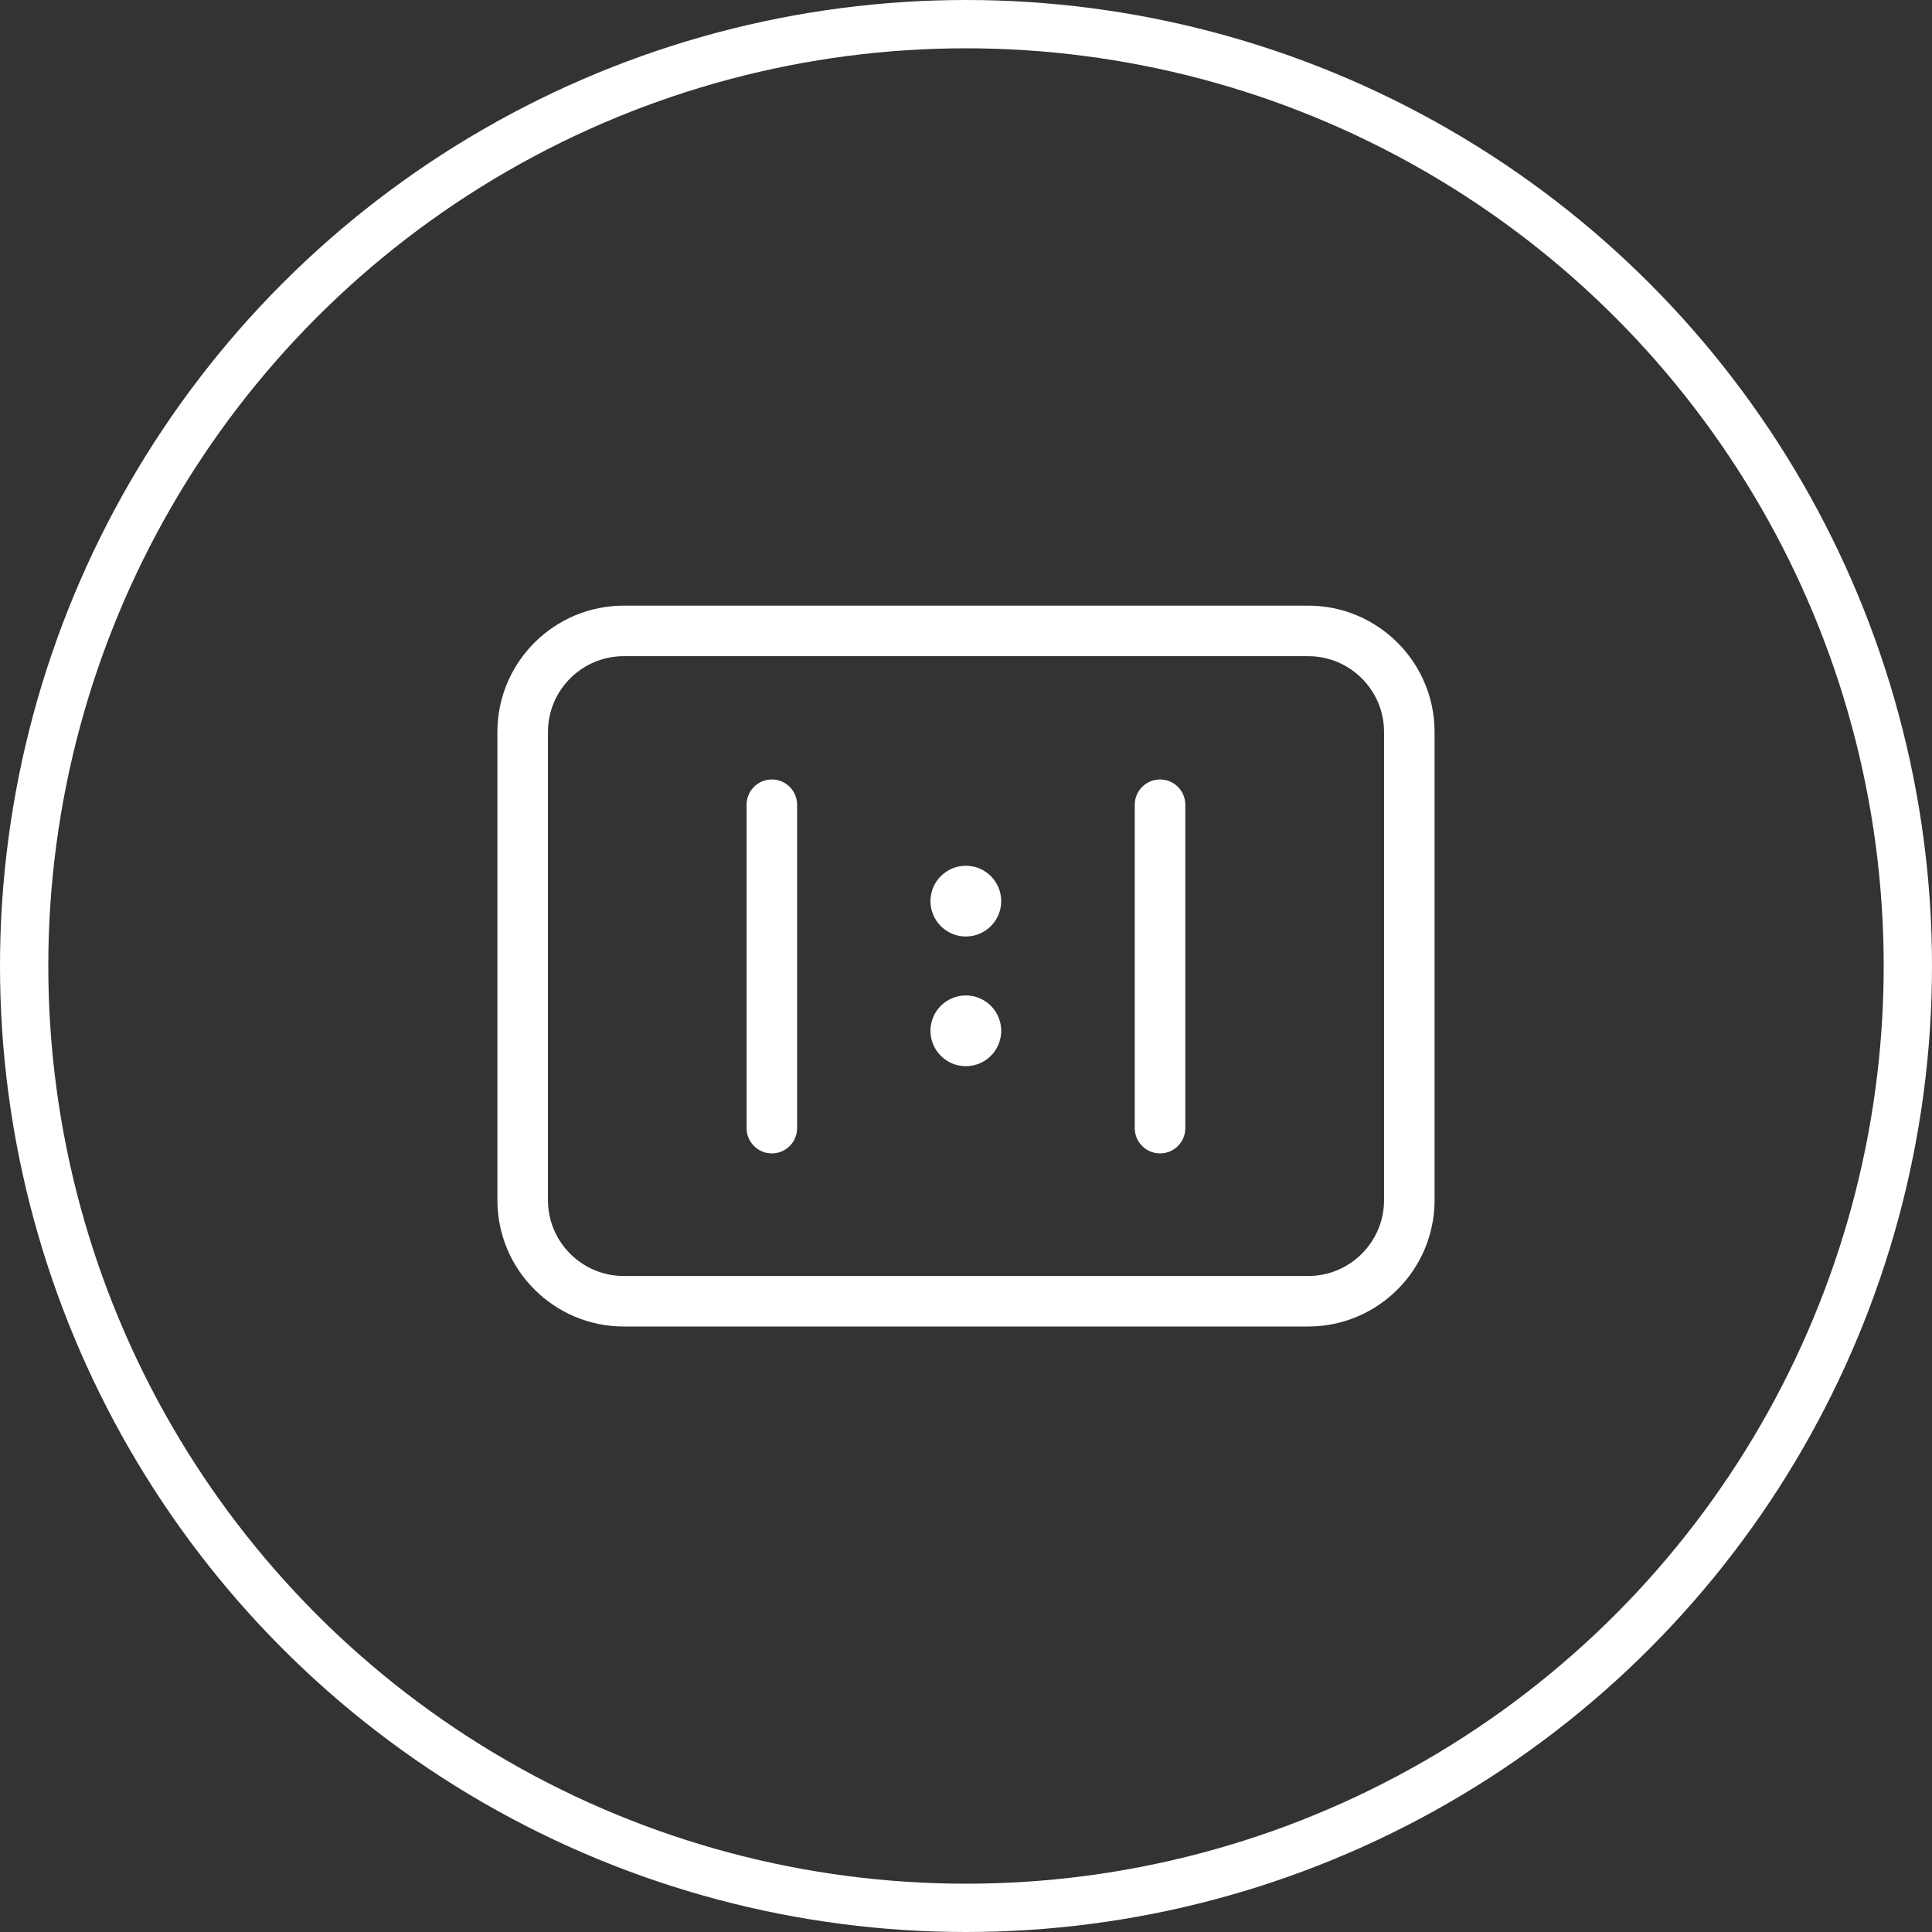 <svg width="60" height="60" viewBox="0 0 60 60" fill="none" xmlns="http://www.w3.org/2000/svg">
<rect x="0" y="0" width="60" height="60" fill="#333333" stroke="none"/>
<circle cx="30" cy="30" r="29.25" stroke="white" stroke-width="1.5"/>
<path d="M40.629 41.196H19.371C17.207 41.196 15.447 39.436 15.447 37.272V22.732C15.447 20.569 17.207 18.809 19.371 18.809H40.629C42.792 18.809 44.552 20.569 44.552 22.732V37.272C44.552 39.436 42.792 41.196 40.629 41.196ZM19.371 20.378C18.073 20.378 17.017 21.434 17.017 22.732V37.272C17.017 38.57 18.073 39.627 19.371 39.627H40.629C41.927 39.627 42.983 38.57 42.983 37.272V22.732C42.983 21.434 41.927 20.378 40.629 20.378H19.371Z" fill="white"/>
<path d="M23.97 35.82C23.537 35.82 23.186 35.469 23.186 35.035V24.992C23.186 24.558 23.537 24.207 23.97 24.207C24.404 24.207 24.755 24.558 24.755 24.992V35.035C24.755 35.469 24.404 35.82 23.97 35.82ZM36.026 35.82C35.593 35.82 35.241 35.469 35.241 35.035V24.992C35.241 24.558 35.593 24.207 36.026 24.207C36.46 24.207 36.811 24.558 36.811 24.992V35.035C36.811 35.469 36.46 35.82 36.026 35.82Z" fill="white"/>
<path d="M28.896 27.985C28.896 28.13 28.925 28.273 28.98 28.406C29.035 28.539 29.116 28.66 29.218 28.762C29.32 28.864 29.441 28.945 29.575 29C29.708 29.056 29.851 29.084 29.995 29.084C30.139 29.084 30.282 29.056 30.416 29C30.549 28.945 30.67 28.864 30.772 28.762C30.874 28.66 30.955 28.539 31.01 28.406C31.065 28.273 31.094 28.13 31.094 27.985C31.094 27.841 31.065 27.698 31.01 27.565C30.955 27.432 30.874 27.311 30.772 27.209C30.67 27.107 30.549 27.026 30.416 26.97C30.282 26.915 30.139 26.887 29.995 26.887C29.851 26.887 29.708 26.915 29.575 26.97C29.441 27.026 29.32 27.107 29.218 27.209C29.116 27.311 29.035 27.432 28.98 27.565C28.925 27.698 28.896 27.841 28.896 27.985Z" fill="white"/>
<path d="M28.896 32.013C28.896 32.157 28.925 32.3 28.98 32.433C29.035 32.566 29.116 32.688 29.218 32.789C29.32 32.892 29.441 32.972 29.575 33.028C29.708 33.083 29.851 33.111 29.995 33.111C30.139 33.111 30.282 33.083 30.416 33.028C30.549 32.972 30.67 32.892 30.772 32.789C30.874 32.688 30.955 32.566 31.01 32.433C31.065 32.3 31.094 32.157 31.094 32.013C31.094 31.868 31.065 31.726 31.01 31.592C30.955 31.459 30.874 31.338 30.772 31.236C30.67 31.134 30.549 31.053 30.416 30.998C30.282 30.942 30.139 30.914 29.995 30.914C29.851 30.914 29.708 30.942 29.575 30.998C29.441 31.053 29.32 31.134 29.218 31.236C29.116 31.338 29.035 31.459 28.98 31.592C28.925 31.726 28.896 31.868 28.896 32.013Z" fill="white"/>
</svg>

